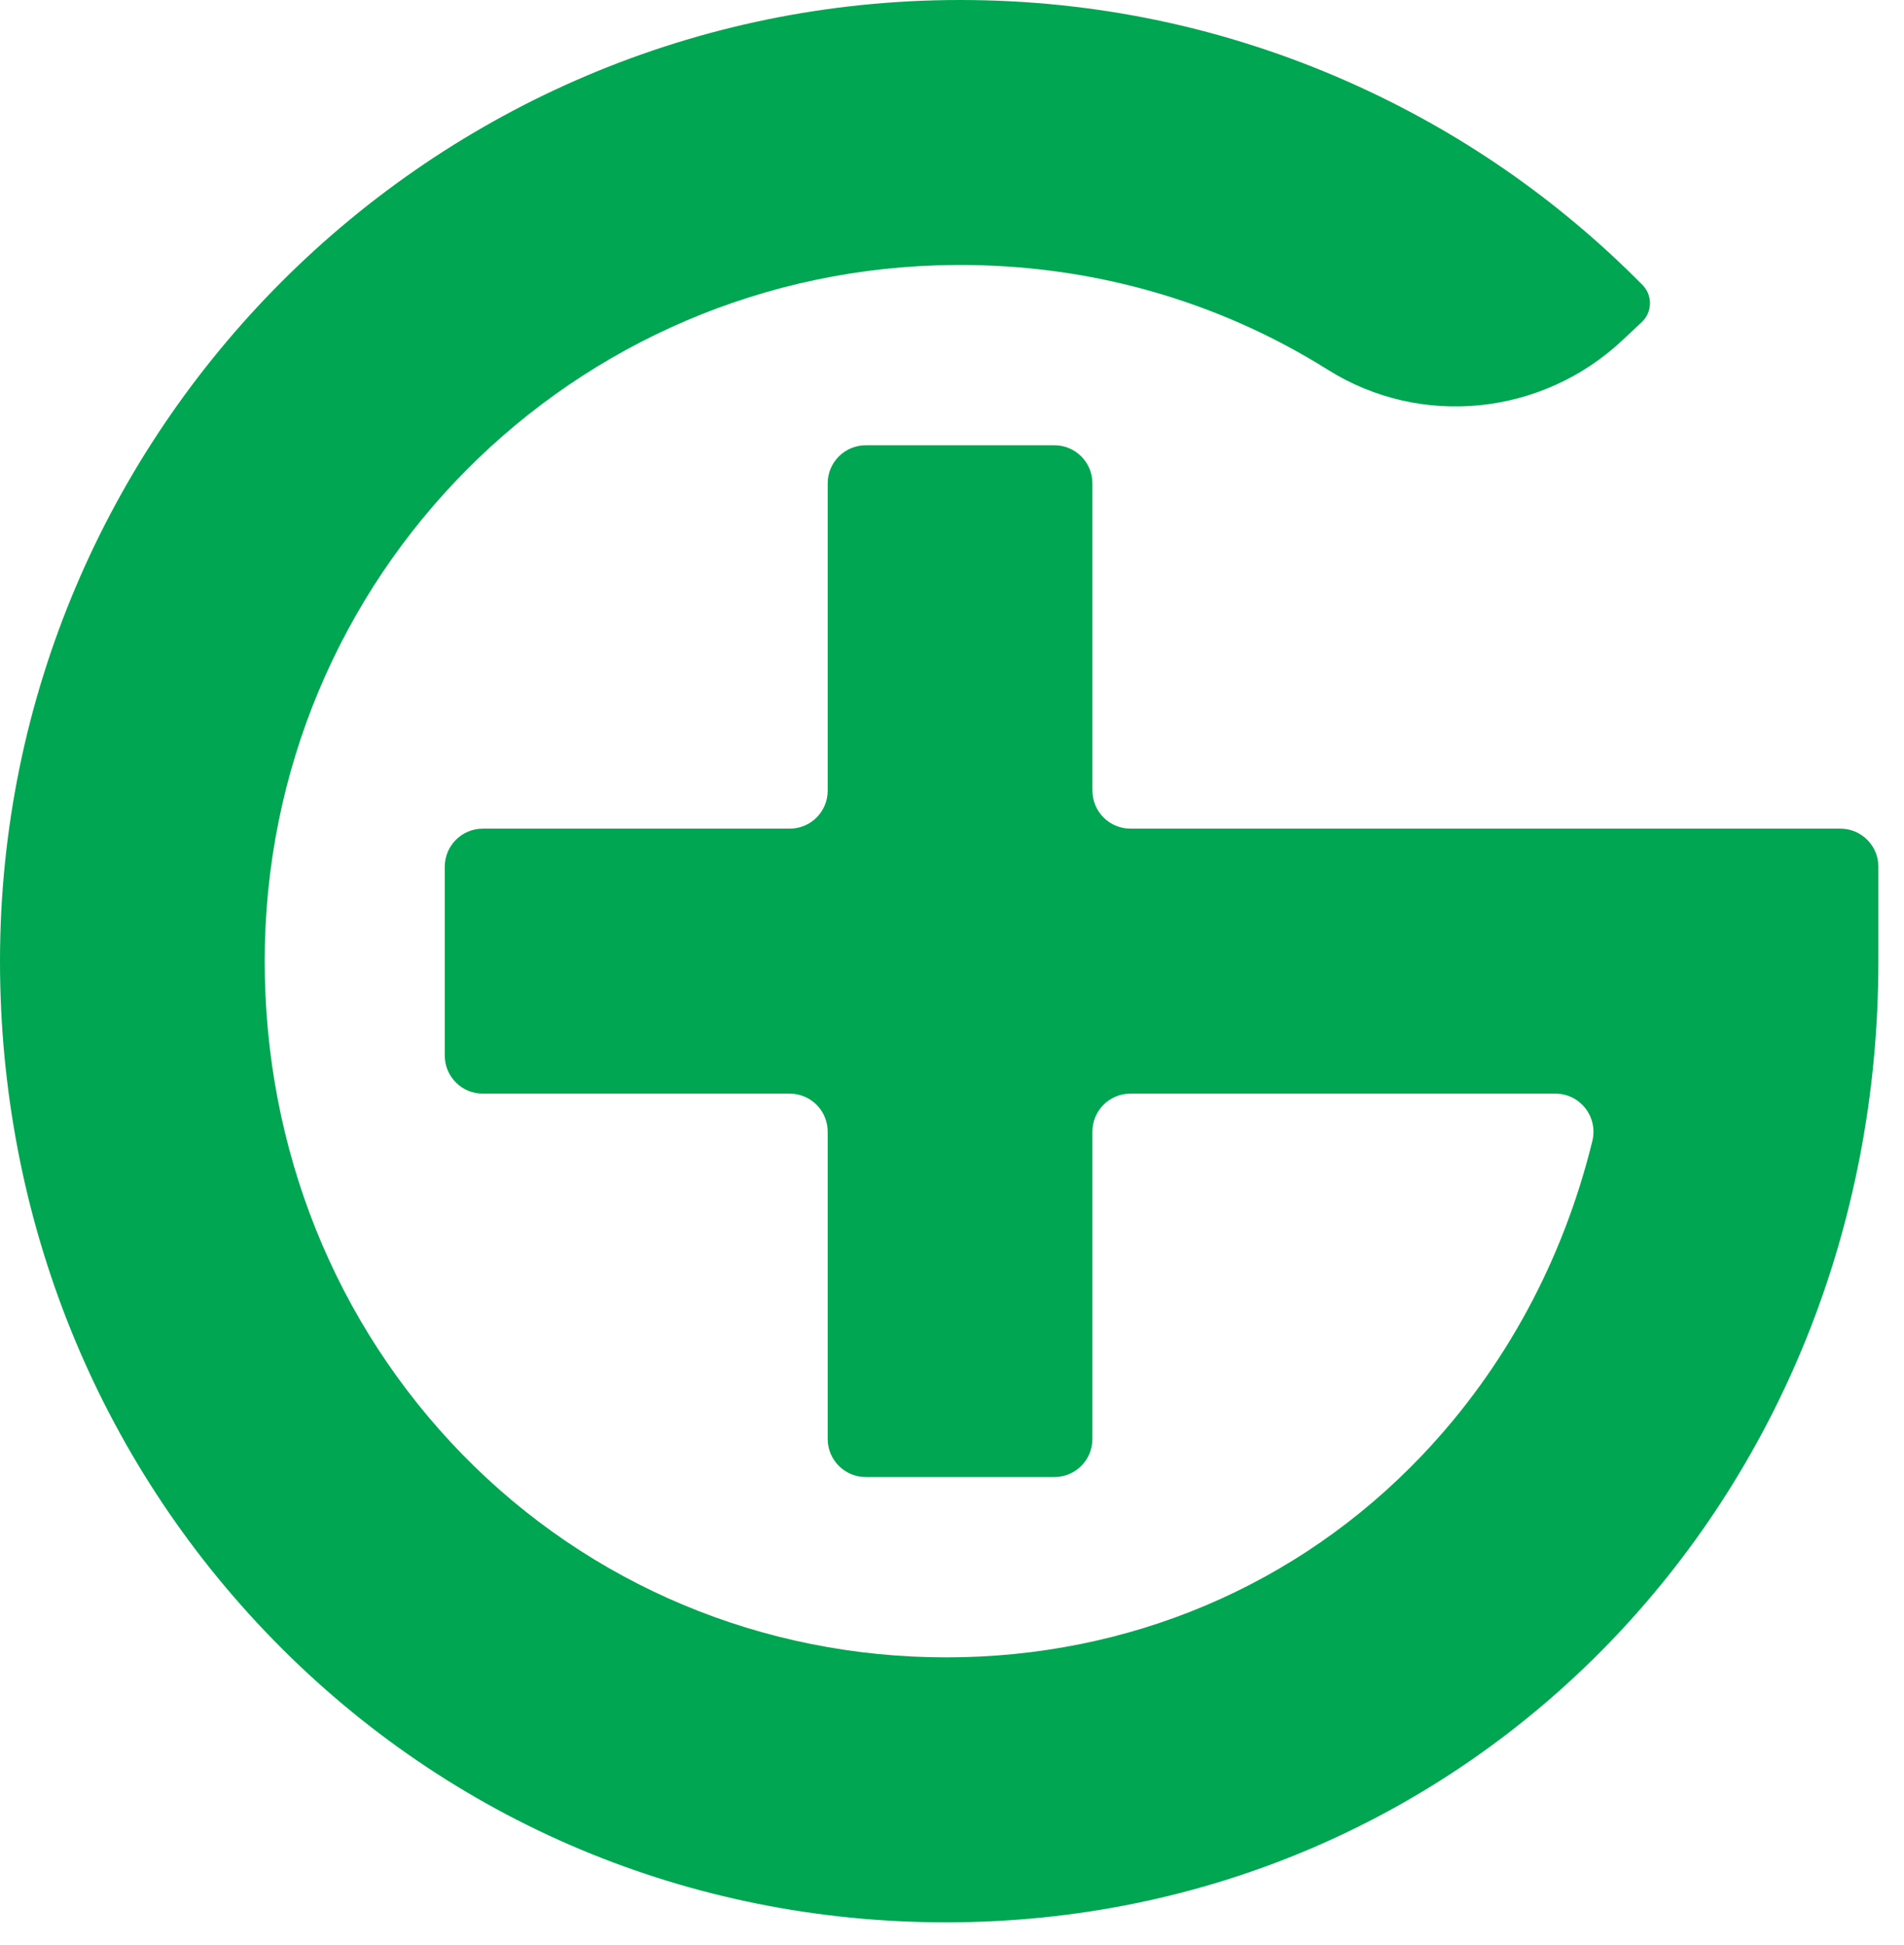 <svg width="46" height="47" viewBox="0 0 46 47" fill="none" xmlns="http://www.w3.org/2000/svg">
<path d="M26.392 19.103V11.678C26.392 11.17 25.981 10.758 25.475 10.758H20.916C20.409 10.758 19.997 11.17 19.997 11.678V19.103C19.997 19.61 19.587 20.021 19.08 20.021H11.664C11.157 20.021 10.745 20.434 10.745 20.941V25.505C10.745 26.012 11.157 26.424 11.664 26.424H19.08C19.587 26.424 19.997 26.836 19.997 27.343V34.768C19.997 35.276 20.409 35.687 20.916 35.687H25.475C25.981 35.687 26.392 35.276 26.392 34.768V27.343C26.392 26.836 26.803 26.424 27.309 26.424H37.578C38.176 26.424 38.612 26.985 38.471 27.566C37.767 30.442 36.363 33.057 34.349 35.171C31.357 38.313 27.277 40.044 22.858 40.044C18.44 40.044 14.257 38.303 11.174 35.144C8.092 31.985 6.395 27.751 6.395 23.223C6.395 13.951 13.825 6.46 23.084 6.402C26.331 6.381 29.419 7.263 32.082 8.935C34.333 10.347 37.256 10.041 39.195 8.223L39.664 7.783C39.921 7.543 39.929 7.137 39.684 6.887C37.633 4.811 35.246 3.162 32.581 1.98C29.616 0.666 26.46 0 23.195 0C10.405 0 0 10.418 0 23.223C0 29.433 2.344 35.256 6.599 39.617C10.895 44.02 16.67 46.446 22.858 46.446C35.488 46.446 45.381 36.245 45.381 23.223V20.941C45.381 20.434 44.971 20.021 44.463 20.021H27.311C26.804 20.021 26.393 19.61 26.393 19.103" fill="#00A651"/>
</svg>
